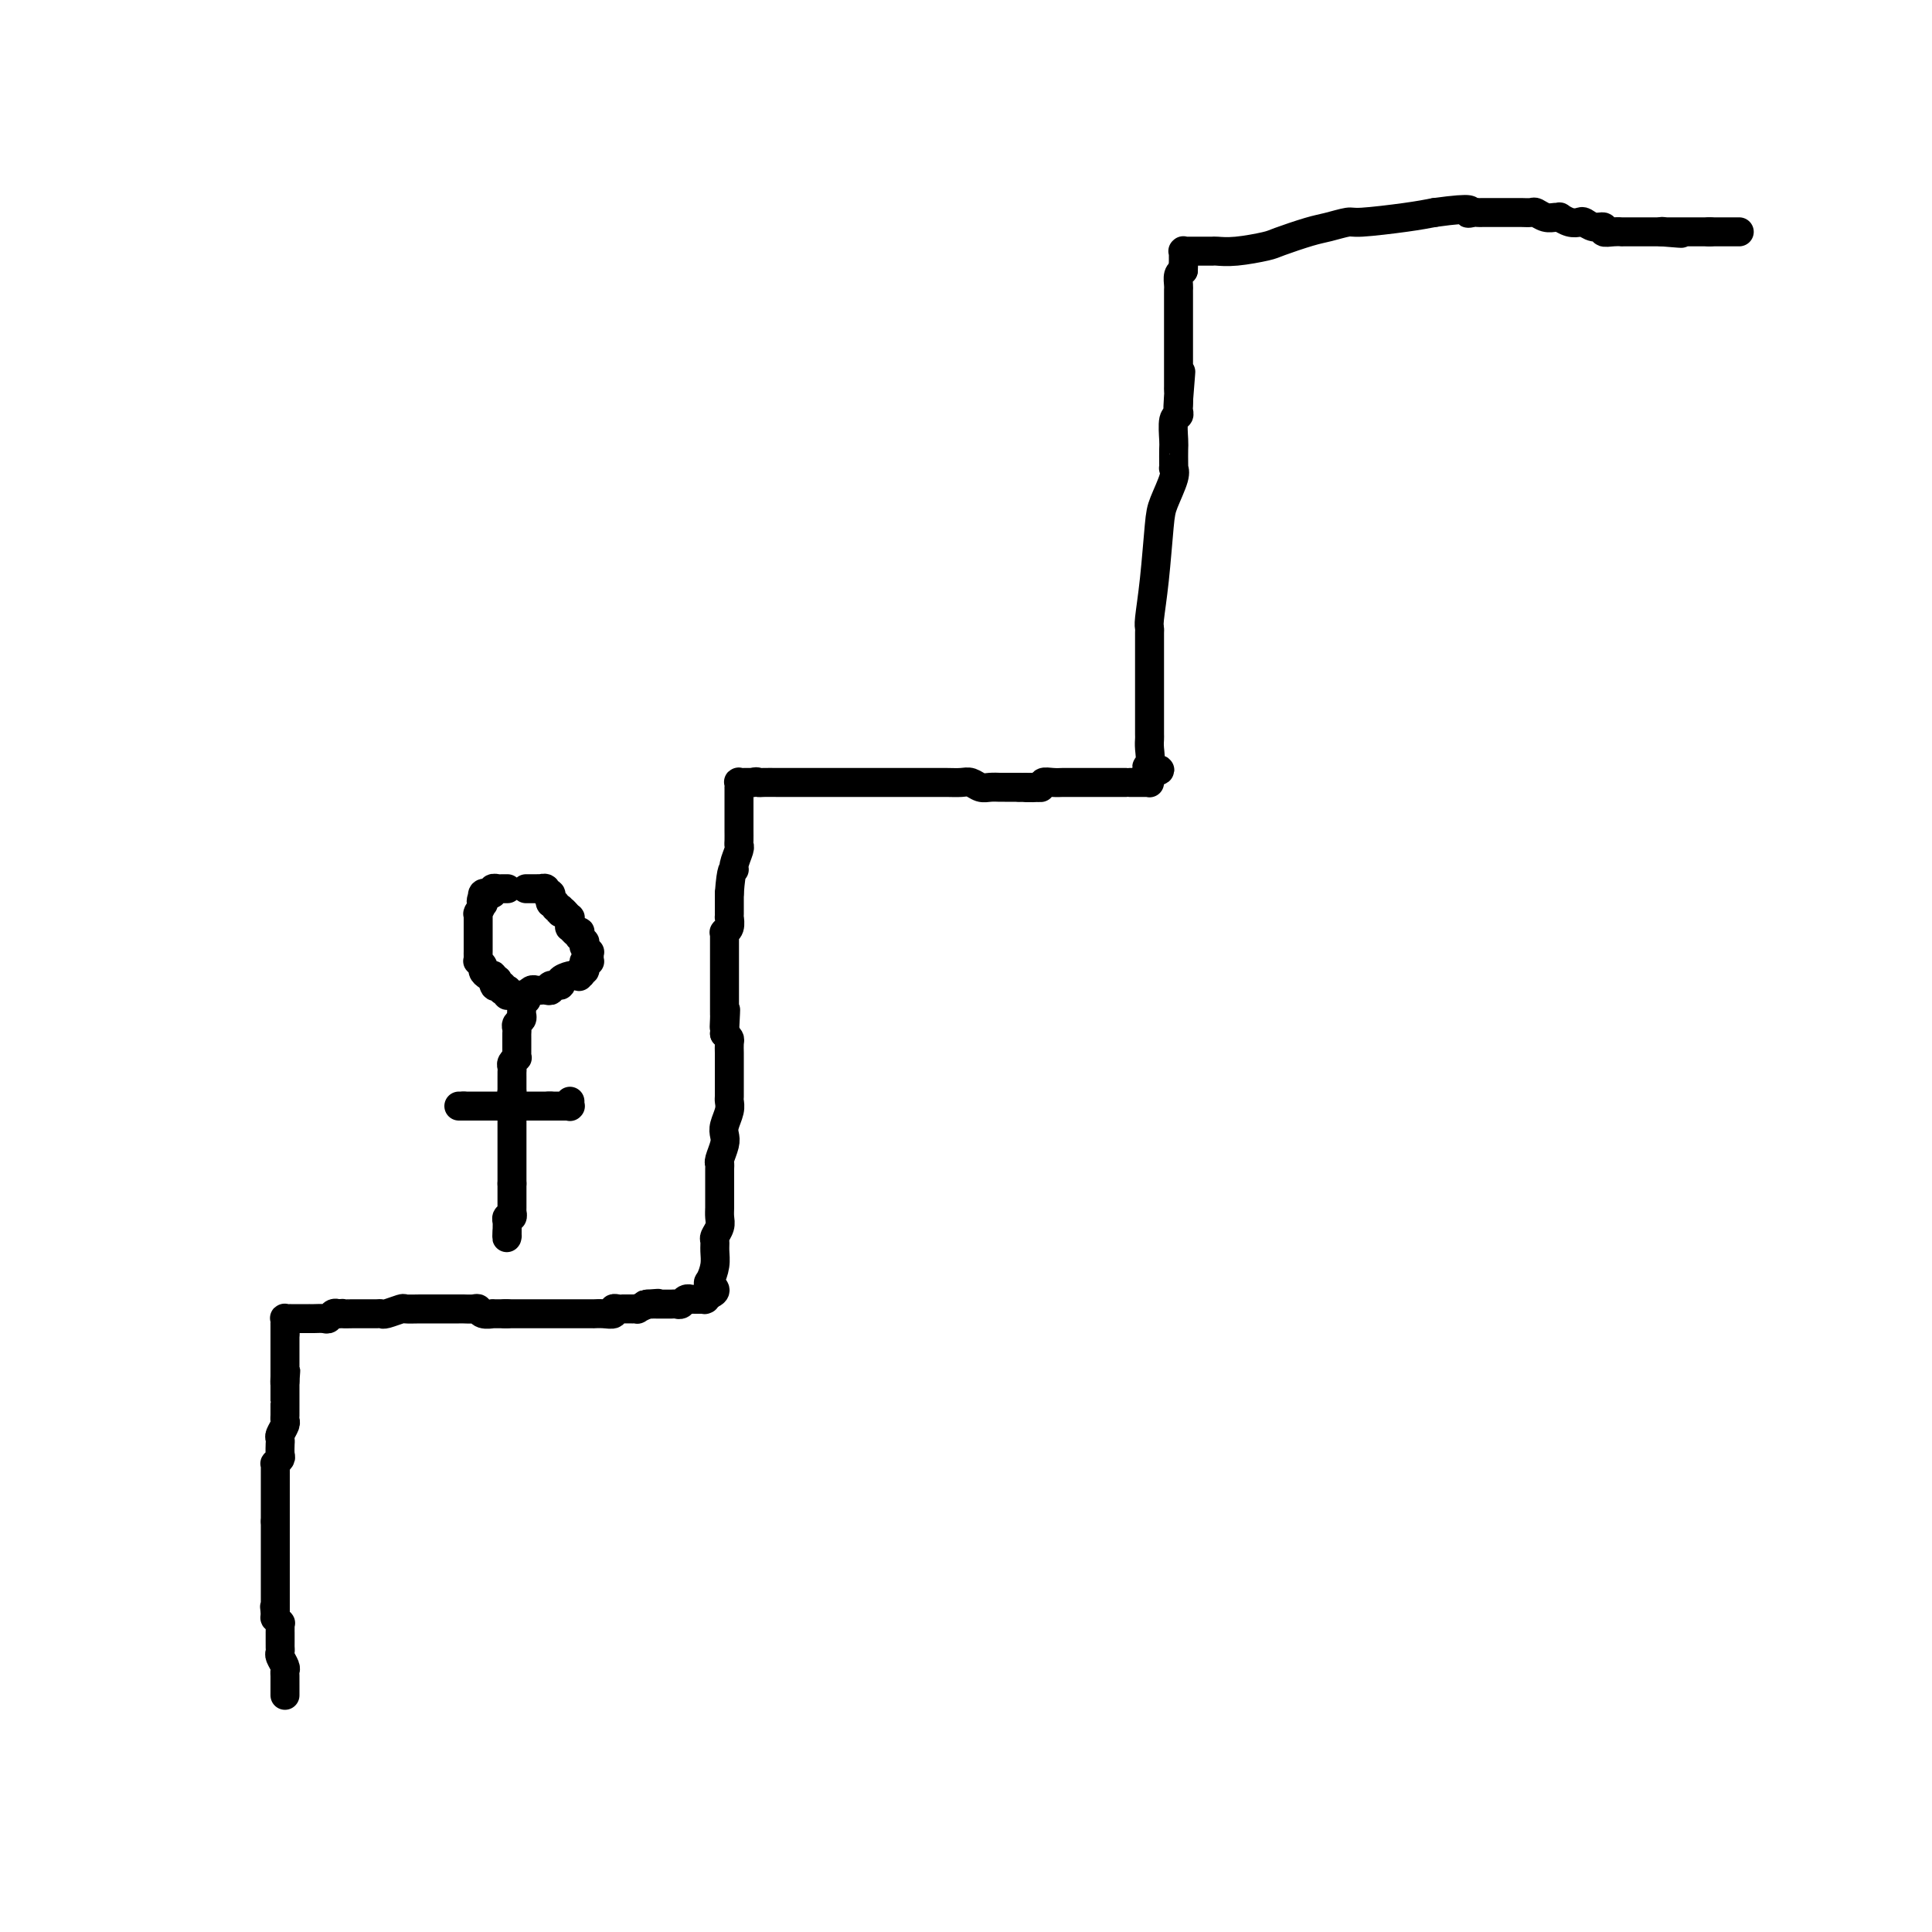 <svg viewBox='0 0 400 400' version='1.1' xmlns='http://www.w3.org/2000/svg' xmlns:xlink='http://www.w3.org/1999/xlink'><g fill='none' stroke='#000000' stroke-width='6' stroke-linecap='round' stroke-linejoin='round'><path d='M59,351c0.001,-0.363 0.001,-0.726 0,-1c-0.001,-0.274 -0.004,-0.458 0,-1c0.004,-0.542 0.015,-1.440 0,-2c-0.015,-0.560 -0.057,-0.780 0,-1c0.057,-0.220 0.211,-0.439 0,-1c-0.211,-0.561 -0.789,-1.465 -1,-2c-0.211,-0.535 -0.057,-0.703 0,-1c0.057,-0.297 0.015,-0.723 0,-1c-0.015,-0.277 -0.004,-0.404 0,-1c0.004,-0.596 0.002,-1.661 0,-2c-0.002,-0.339 -0.004,0.049 0,0c0.004,-0.049 0.015,-0.534 0,-1c-0.015,-0.466 -0.057,-0.912 0,-1c0.057,-0.088 0.211,0.183 0,0c-0.211,-0.183 -0.788,-0.818 -1,-1c-0.212,-0.182 -0.061,0.091 0,0c0.061,-0.091 0.030,-0.545 0,-1'/><path d='M57,334c-0.309,-2.626 -0.083,-0.692 0,0c0.083,0.692 0.022,0.143 0,0c-0.022,-0.143 -0.006,0.120 0,0c0.006,-0.120 0.002,-0.623 0,-1c-0.002,-0.377 -0.000,-0.627 0,-1c0.000,-0.373 0.000,-0.869 0,-1c-0.000,-0.131 -0.000,0.105 0,0c0.000,-0.105 0.000,-0.549 0,-1c-0.000,-0.451 -0.000,-0.907 0,-1c0.000,-0.093 0.000,0.177 0,0c-0.000,-0.177 -0.000,-0.803 0,-1c0.000,-0.197 0.000,0.034 0,0c-0.000,-0.034 -0.000,-0.334 0,-1c0.000,-0.666 0.000,-1.698 0,-2c-0.000,-0.302 -0.000,0.125 0,0c0.000,-0.125 0.000,-0.803 0,-1c-0.000,-0.197 -0.000,0.088 0,0c0.000,-0.088 0.000,-0.549 0,-1c-0.000,-0.451 -0.000,-0.892 0,-1c0.000,-0.108 0.000,0.115 0,0c-0.000,-0.115 -0.000,-0.570 0,-1c0.000,-0.430 0.000,-0.836 0,-1c-0.000,-0.164 -0.000,-0.085 0,0c0.000,0.085 0.000,0.176 0,0c0.000,-0.176 0.000,-0.621 0,-1c0.000,-0.379 0.000,-0.693 0,-1c0.000,-0.307 0.000,-0.608 0,-1c0.000,-0.392 0.000,-0.875 0,-1c0.000,-0.125 0.000,0.107 0,0c0.000,-0.107 0.000,-0.554 0,-1'/><path d='M57,315c-0.000,-3.361 -0.000,-2.262 0,-2c0.000,0.262 0.000,-0.311 0,-1c-0.000,-0.689 -0.000,-1.494 0,-2c0.000,-0.506 0.000,-0.713 0,-1c-0.000,-0.287 -0.000,-0.654 0,-1c0.000,-0.346 0.000,-0.671 0,-1c-0.000,-0.329 -0.001,-0.662 0,-1c0.001,-0.338 0.004,-0.682 0,-1c-0.004,-0.318 -0.015,-0.609 0,-1c0.015,-0.391 0.057,-0.883 0,-1c-0.057,-0.117 -0.211,0.141 0,0c0.211,-0.141 0.789,-0.682 1,-1c0.211,-0.318 0.056,-0.413 0,-1c-0.056,-0.587 -0.011,-1.667 0,-2c0.011,-0.333 -0.011,0.079 0,0c0.011,-0.079 0.056,-0.650 0,-1c-0.056,-0.350 -0.211,-0.478 0,-1c0.211,-0.522 0.789,-1.436 1,-2c0.211,-0.564 0.057,-0.776 0,-1c-0.057,-0.224 -0.015,-0.460 0,-1c0.015,-0.540 0.004,-1.383 0,-2c-0.004,-0.617 -0.001,-1.006 0,-1c0.001,0.006 0.000,0.408 0,0c-0.000,-0.408 -0.000,-1.626 0,-2c0.000,-0.374 0.000,0.097 0,0c-0.000,-0.097 -0.000,-0.761 0,-1c0.000,-0.239 0.000,-0.054 0,0c-0.000,0.054 -0.000,-0.024 0,0c0.000,0.024 0.000,0.150 0,0c-0.000,-0.150 -0.000,-0.575 0,-1'/><path d='M59,286c0.309,-4.425 0.083,-0.989 0,0c-0.083,0.989 -0.022,-0.470 0,-1c0.022,-0.530 0.006,-0.132 0,0c-0.006,0.132 -0.002,-0.003 0,0c0.002,0.003 0.000,0.145 0,0c-0.000,-0.145 -0.000,-0.578 0,-1c0.000,-0.422 0.000,-0.835 0,-1c-0.000,-0.165 -0.000,-0.083 0,0c0.000,0.083 0.000,0.166 0,0c-0.000,-0.166 -0.000,-0.580 0,-1c0.000,-0.420 0.000,-0.845 0,-1c-0.000,-0.155 -0.000,-0.040 0,0c0.000,0.040 0.000,0.007 0,0c-0.000,-0.007 -0.000,0.013 0,0c0.000,-0.013 0.000,-0.060 0,0c-0.000,0.060 -0.000,0.226 0,0c0.000,-0.226 0.000,-0.844 0,-1c-0.000,-0.156 -0.000,0.151 0,0c0.000,-0.151 0.000,-0.759 0,-1c-0.000,-0.241 -0.000,-0.116 0,0c0.000,0.116 0.000,0.224 0,0c-0.000,-0.224 -0.000,-0.778 0,-1c0.000,-0.222 0.000,-0.111 0,0c-0.000,0.111 -0.000,0.222 0,0c0.000,-0.222 0.000,-0.777 0,-1c0.000,-0.223 -0.000,-0.112 0,0c0.000,0.112 0.000,0.226 0,0c0.000,-0.226 -0.000,-0.793 0,-1c0.000,-0.207 0.000,-0.056 0,0c0.000,0.056 -0.000,0.016 0,0c0.000,-0.016 0.000,-0.008 0,0'/><path d='M59,276c-0.000,-1.543 -0.000,-0.399 0,0c0.000,0.399 0.000,0.054 0,0c-0.000,-0.054 -0.000,0.183 0,0c0.000,-0.183 0.000,-0.785 0,-1c-0.000,-0.215 -0.000,-0.044 0,0c0.000,0.044 0.000,-0.041 0,0c-0.000,0.041 -0.000,0.208 0,0c0.000,-0.208 0.000,-0.792 0,-1c-0.000,-0.208 -0.001,-0.042 0,0c0.001,0.042 0.004,-0.041 0,0c-0.004,0.041 -0.015,0.207 0,0c0.015,-0.207 0.057,-0.788 0,-1c-0.057,-0.212 -0.211,-0.057 0,0c0.211,0.057 0.789,0.015 1,0c0.211,-0.015 0.057,-0.004 0,0c-0.057,0.004 -0.016,0.001 0,0c0.016,-0.001 0.007,-0.000 0,0c-0.007,0.000 -0.012,0.000 0,0c0.012,-0.000 0.041,-0.000 0,0c-0.041,0.000 -0.152,0.000 0,0c0.152,-0.000 0.566,0.000 1,0c0.434,-0.000 0.886,-0.000 1,0c0.114,0.000 -0.111,0.000 0,0c0.111,-0.000 0.558,-0.000 1,0c0.442,0.000 0.878,0.001 1,0c0.122,-0.001 -0.069,-0.004 0,0c0.069,0.004 0.400,0.015 1,0c0.600,-0.015 1.470,-0.056 2,0c0.530,0.056 0.720,0.207 1,0c0.280,-0.207 0.652,-0.774 1,-1c0.348,-0.226 0.674,-0.113 1,0'/><path d='M70,272c1.821,-0.155 0.873,-0.041 1,0c0.127,0.041 1.329,0.011 2,0c0.671,-0.011 0.810,-0.003 1,0c0.190,0.003 0.430,0.002 1,0c0.570,-0.002 1.470,-0.004 2,0c0.530,0.004 0.690,0.015 1,0c0.310,-0.015 0.771,-0.057 1,0c0.229,0.057 0.226,0.211 1,0c0.774,-0.211 2.326,-0.789 3,-1c0.674,-0.211 0.472,-0.057 1,0c0.528,0.057 1.788,0.015 3,0c1.212,-0.015 2.378,-0.004 3,0c0.622,0.004 0.702,0.001 1,0c0.298,-0.001 0.816,-0.000 1,0c0.184,0.000 0.036,0.000 0,0c-0.036,-0.000 0.042,-0.000 0,0c-0.042,0.000 -0.204,0.000 0,0c0.204,-0.000 0.775,-0.000 1,0c0.225,0.000 0.103,0.000 0,0c-0.103,-0.000 -0.187,-0.000 0,0c0.187,0.000 0.645,0.000 1,0c0.355,-0.000 0.606,-0.001 1,0c0.394,0.001 0.930,0.004 1,0c0.070,-0.004 -0.327,-0.015 0,0c0.327,0.015 1.378,0.057 2,0c0.622,-0.057 0.814,-0.211 1,0c0.186,0.211 0.365,0.789 1,1c0.635,0.211 1.727,0.057 2,0c0.273,-0.057 -0.273,-0.015 0,0c0.273,0.015 1.364,0.004 2,0c0.636,-0.004 0.818,-0.002 1,0'/><path d='M105,272c5.367,0.000 1.283,0.000 0,0c-1.283,-0.000 0.234,-0.000 1,0c0.766,0.000 0.782,0.000 1,0c0.218,-0.000 0.639,-0.000 1,0c0.361,0.000 0.661,0.000 1,0c0.339,-0.000 0.715,-0.000 1,0c0.285,0.000 0.479,0.000 1,0c0.521,-0.000 1.369,-0.000 2,0c0.631,0.000 1.044,0.000 1,0c-0.044,-0.000 -0.546,-0.000 0,0c0.546,0.000 2.140,0.000 3,0c0.860,-0.000 0.986,-0.000 1,0c0.014,0.000 -0.085,0.000 0,0c0.085,-0.000 0.353,-0.000 1,0c0.647,0.000 1.675,0.000 2,0c0.325,-0.000 -0.051,-0.000 0,0c0.051,0.000 0.529,0.001 1,0c0.471,-0.001 0.934,-0.004 1,0c0.066,0.004 -0.267,0.015 0,0c0.267,-0.015 1.133,-0.057 2,0c0.867,0.057 1.734,0.211 2,0c0.266,-0.211 -0.070,-0.789 0,-1c0.070,-0.211 0.545,-0.057 1,0c0.455,0.057 0.891,0.015 1,0c0.109,-0.015 -0.110,-0.004 0,0c0.110,0.004 0.550,0.002 1,0c0.450,-0.002 0.911,-0.003 1,0c0.089,0.003 -0.193,0.011 0,0c0.193,-0.011 0.860,-0.041 1,0c0.140,0.041 -0.246,0.155 0,0c0.246,-0.155 1.123,-0.577 2,-1'/><path d='M134,270c4.442,-0.309 1.047,-0.083 0,0c-1.047,0.083 0.255,0.022 1,0c0.745,-0.022 0.932,-0.006 1,0c0.068,0.006 0.017,0.002 0,0c-0.017,-0.002 -0.001,-0.000 0,0c0.001,0.000 -0.015,0.000 0,0c0.015,-0.000 0.061,-0.000 0,0c-0.061,0.000 -0.227,-0.000 0,0c0.227,0.000 0.848,0.000 1,0c0.152,-0.000 -0.167,-0.000 0,0c0.167,0.000 0.818,0.001 1,0c0.182,-0.001 -0.106,-0.004 0,0c0.106,0.004 0.607,0.015 1,0c0.393,-0.015 0.679,-0.057 1,0c0.321,0.057 0.679,0.211 1,0c0.321,-0.211 0.607,-0.789 1,-1c0.393,-0.211 0.894,-0.057 1,0c0.106,0.057 -0.182,0.015 0,0c0.182,-0.015 0.833,-0.004 1,0c0.167,0.004 -0.151,0.001 0,0c0.151,-0.001 0.772,-0.000 1,0c0.228,0.000 0.065,0.000 0,0c-0.065,-0.000 -0.031,-0.000 0,0c0.031,0.000 0.060,0.001 0,0c-0.060,-0.001 -0.209,-0.003 0,0c0.209,0.003 0.778,0.011 1,0c0.222,-0.011 0.098,-0.041 0,0c-0.098,0.041 -0.171,0.155 0,0c0.171,-0.155 0.585,-0.577 1,-1'/><path d='M147,268c2.027,-0.740 0.596,-1.589 0,-2c-0.596,-0.411 -0.357,-0.386 0,-1c0.357,-0.614 0.831,-1.869 1,-3c0.169,-1.131 0.031,-2.137 0,-3c-0.031,-0.863 0.044,-1.582 0,-2c-0.044,-0.418 -0.208,-0.534 0,-1c0.208,-0.466 0.788,-1.281 1,-2c0.212,-0.719 0.057,-1.342 0,-2c-0.057,-0.658 -0.015,-1.349 0,-2c0.015,-0.651 0.004,-1.260 0,-2c-0.004,-0.740 -0.002,-1.611 0,-2c0.002,-0.389 0.004,-0.296 0,-1c-0.004,-0.704 -0.015,-2.205 0,-3c0.015,-0.795 0.056,-0.883 0,-1c-0.056,-0.117 -0.207,-0.261 0,-1c0.207,-0.739 0.774,-2.072 1,-3c0.226,-0.928 0.113,-1.452 0,-2c-0.113,-0.548 -0.226,-1.120 0,-2c0.226,-0.880 0.793,-2.067 1,-3c0.207,-0.933 0.056,-1.612 0,-2c-0.056,-0.388 -0.015,-0.484 0,-1c0.015,-0.516 0.004,-1.451 0,-2c-0.004,-0.549 -0.001,-0.711 0,-1c0.001,-0.289 0.000,-0.706 0,-1c-0.000,-0.294 -0.000,-0.464 0,-1c0.000,-0.536 0.001,-1.439 0,-2c-0.001,-0.561 -0.003,-0.780 0,-1c0.003,-0.220 0.011,-0.440 0,-1c-0.011,-0.560 -0.041,-1.458 0,-2c0.041,-0.542 0.155,-0.726 0,-1c-0.155,-0.274 -0.577,-0.637 -1,-1'/><path d='M150,214c0.464,-8.759 0.124,-3.655 0,-2c-0.124,1.655 -0.033,-0.139 0,-1c0.033,-0.861 0.009,-0.791 0,-1c-0.009,-0.209 -0.002,-0.699 0,-1c0.002,-0.301 0.001,-0.413 0,-1c-0.001,-0.587 -0.000,-1.649 0,-2c0.000,-0.351 0.000,0.009 0,0c-0.000,-0.009 -0.000,-0.386 0,-1c0.000,-0.614 0.000,-1.465 0,-2c-0.000,-0.535 -0.000,-0.754 0,-1c0.000,-0.246 0.000,-0.517 0,-1c-0.000,-0.483 -0.000,-1.176 0,-2c0.000,-0.824 0.000,-1.780 0,-2c-0.000,-0.220 -0.000,0.295 0,0c0.000,-0.295 0.000,-1.400 0,-2c-0.000,-0.600 -0.001,-0.696 0,-1c0.001,-0.304 0.004,-0.815 0,-1c-0.004,-0.185 -0.015,-0.043 0,0c0.015,0.043 0.057,-0.012 0,0c-0.057,0.012 -0.211,0.090 0,0c0.211,-0.090 0.789,-0.350 1,-1c0.211,-0.650 0.057,-1.692 0,-2c-0.057,-0.308 -0.015,0.117 0,0c0.015,-0.117 0.004,-0.774 0,-1c-0.004,-0.226 -0.001,-0.019 0,0c0.001,0.019 0.000,-0.149 0,0c-0.000,0.149 -0.000,0.614 0,0c0.000,-0.614 0.000,-2.307 0,-4'/><path d='M151,185c0.397,-5.603 0.891,-5.111 1,-5c0.109,0.111 -0.167,-0.159 0,-1c0.167,-0.841 0.777,-2.253 1,-3c0.223,-0.747 0.060,-0.828 0,-1c-0.060,-0.172 -0.016,-0.436 0,-1c0.016,-0.564 0.004,-1.429 0,-2c-0.004,-0.571 -0.001,-0.850 0,-1c0.001,-0.150 0.000,-0.172 0,-1c-0.000,-0.828 -0.000,-2.460 0,-3c0.000,-0.540 0.000,0.014 0,0c-0.000,-0.014 -0.000,-0.596 0,-1c0.000,-0.404 -0.000,-0.630 0,-1c0.000,-0.370 0.000,-0.884 0,-1c-0.000,-0.116 -0.000,0.166 0,0c0.000,-0.166 0.000,-0.780 0,-1c-0.000,-0.220 -0.001,-0.045 0,0c0.001,0.045 0.004,-0.041 0,0c-0.004,0.041 -0.015,0.207 0,0c0.015,-0.207 0.056,-0.788 0,-1c-0.056,-0.212 -0.208,-0.057 0,0c0.208,0.057 0.777,0.015 1,0c0.223,-0.015 0.101,-0.004 0,0c-0.101,0.004 -0.181,0.001 0,0c0.181,-0.001 0.623,-0.000 1,0c0.377,0.000 0.688,0.000 1,0'/><path d='M156,162c0.671,-0.309 0.847,-0.083 1,0c0.153,0.083 0.282,0.022 1,0c0.718,-0.022 2.024,-0.006 3,0c0.976,0.006 1.622,0.002 2,0c0.378,-0.002 0.487,-0.000 1,0c0.513,0.000 1.428,0.000 2,0c0.572,-0.000 0.801,-0.000 1,0c0.199,0.000 0.368,0.000 1,0c0.632,-0.000 1.726,-0.000 2,0c0.274,0.000 -0.274,0.000 0,0c0.274,-0.000 1.369,-0.000 2,0c0.631,0.000 0.799,0.000 1,0c0.201,-0.000 0.435,-0.000 1,0c0.565,0.000 1.460,-0.000 2,0c0.540,0.000 0.724,0.000 1,0c0.276,-0.000 0.643,-0.000 1,0c0.357,0.000 0.703,0.000 1,0c0.297,-0.000 0.545,-0.000 1,0c0.455,0.000 1.118,0.000 2,0c0.882,-0.000 1.982,-0.000 3,0c1.018,0.000 1.953,0.000 3,0c1.047,-0.000 2.206,-0.001 3,0c0.794,0.001 1.224,0.004 2,0c0.776,-0.004 1.898,-0.015 3,0c1.102,0.015 2.183,0.057 3,0c0.817,-0.057 1.369,-0.211 2,0c0.631,0.211 1.340,0.789 2,1c0.660,0.211 1.270,0.057 2,0c0.730,-0.057 1.581,-0.015 2,0c0.419,0.015 0.405,0.004 1,0c0.595,-0.004 1.797,-0.002 3,0'/><path d='M211,163c8.563,0.138 2.469,-0.015 1,0c-1.469,0.015 1.686,0.200 3,0c1.314,-0.200 0.786,-0.786 1,-1c0.214,-0.214 1.170,-0.057 2,0c0.830,0.057 1.533,0.015 2,0c0.467,-0.015 0.699,-0.004 1,0c0.301,0.004 0.672,0.001 1,0c0.328,-0.001 0.614,-0.000 1,0c0.386,0.000 0.874,0.000 1,0c0.126,-0.000 -0.108,-0.000 0,0c0.108,0.000 0.558,0.000 1,0c0.442,-0.000 0.876,-0.000 1,0c0.124,0.000 -0.062,0.000 0,0c0.062,-0.000 0.371,-0.000 1,0c0.629,0.000 1.579,0.000 2,0c0.421,-0.000 0.313,0.000 1,0c0.687,-0.000 2.169,-0.000 3,0c0.831,0.000 1.010,0.000 1,0c-0.010,-0.000 -0.210,-0.000 0,0c0.210,0.000 0.831,0.000 1,0c0.169,-0.000 -0.112,-0.000 0,0c0.112,0.000 0.619,0.000 1,0c0.381,-0.000 0.638,-0.000 1,0c0.362,0.000 0.829,0.001 1,0c0.171,-0.001 0.046,-0.003 0,0c-0.046,0.003 -0.012,0.012 0,0c0.012,-0.012 0.003,-0.044 0,0c-0.003,0.044 -0.001,0.166 0,0c0.001,-0.166 0.000,-0.619 0,-1c-0.000,-0.381 -0.000,-0.691 0,-1'/><path d='M238,160c4.177,-0.671 1.119,-0.848 0,-1c-1.119,-0.152 -0.300,-0.280 0,-1c0.300,-0.720 0.080,-2.031 0,-3c-0.080,-0.969 -0.022,-1.597 0,-2c0.022,-0.403 0.006,-0.581 0,-1c-0.006,-0.419 -0.002,-1.077 0,-2c0.002,-0.923 0.000,-2.109 0,-3c-0.000,-0.891 -0.000,-1.485 0,-2c0.000,-0.515 0.000,-0.949 0,-2c-0.000,-1.051 -0.000,-2.719 0,-4c0.000,-1.281 0.000,-2.175 0,-3c-0.000,-0.825 -0.001,-1.582 0,-2c0.001,-0.418 0.003,-0.496 0,-1c-0.003,-0.504 -0.012,-1.433 0,-2c0.012,-0.567 0.043,-0.772 0,-1c-0.043,-0.228 -0.162,-0.481 0,-2c0.162,-1.519 0.604,-4.306 1,-8c0.396,-3.694 0.747,-8.296 1,-11c0.253,-2.704 0.407,-3.510 1,-5c0.593,-1.490 1.623,-3.663 2,-5c0.377,-1.337 0.101,-1.836 0,-2c-0.101,-0.164 -0.028,0.008 0,0c0.028,-0.008 0.011,-0.198 0,-1c-0.011,-0.802 -0.017,-2.218 0,-3c0.017,-0.782 0.057,-0.930 0,-2c-0.057,-1.070 -0.211,-3.060 0,-4c0.211,-0.940 0.789,-0.829 1,-1c0.211,-0.171 0.057,-0.623 0,-1c-0.057,-0.377 -0.016,-0.679 0,-1c0.016,-0.321 0.008,-0.660 0,-1'/><path d='M244,83c0.928,-11.863 0.249,-3.020 0,0c-0.249,3.020 -0.067,0.217 0,-1c0.067,-1.217 0.018,-0.848 0,-1c-0.018,-0.152 -0.005,-0.827 0,-1c0.005,-0.173 0.001,0.155 0,0c-0.001,-0.155 -0.000,-0.792 0,-1c0.000,-0.208 0.000,0.012 0,0c-0.000,-0.012 -0.000,-0.255 0,-1c0.000,-0.745 0.000,-1.992 0,-3c-0.000,-1.008 -0.000,-1.776 0,-2c0.000,-0.224 0.000,0.096 0,0c-0.000,-0.096 -0.000,-0.607 0,-1c0.000,-0.393 0.000,-0.669 0,-1c-0.000,-0.331 -0.000,-0.716 0,-1c0.000,-0.284 0.000,-0.468 0,-1c-0.000,-0.532 0.000,-1.413 0,-2c-0.000,-0.587 -0.000,-0.879 0,-1c0.000,-0.121 0.000,-0.070 0,0c-0.000,0.070 -0.000,0.158 0,0c0.000,-0.158 0.000,-0.563 0,-1c-0.000,-0.437 -0.000,-0.905 0,-1c0.000,-0.095 0.000,0.182 0,0c-0.000,-0.182 -0.000,-0.822 0,-1c0.000,-0.178 0.000,0.108 0,0c-0.000,-0.108 -0.001,-0.610 0,-1c0.001,-0.390 0.003,-0.668 0,-1c-0.003,-0.332 -0.011,-0.718 0,-1c0.011,-0.282 0.041,-0.461 0,-1c-0.041,-0.539 -0.155,-1.440 0,-2c0.155,-0.560 0.577,-0.780 1,-1'/><path d='M245,56c0.155,-4.338 0.041,-1.684 0,-1c-0.041,0.684 -0.011,-0.602 0,-1c0.011,-0.398 0.003,0.090 0,0c-0.003,-0.090 -0.001,-0.760 0,-1c0.001,-0.240 0.000,-0.050 0,0c-0.000,0.050 -0.000,-0.039 0,0c0.000,0.039 -0.000,0.207 0,0c0.000,-0.207 0.000,-0.787 0,-1c-0.000,-0.213 -0.001,-0.057 0,0c0.001,0.057 0.004,0.015 0,0c-0.004,-0.015 -0.016,-0.004 0,0c0.016,0.004 0.061,0.001 0,0c-0.061,-0.001 -0.226,-0.000 0,0c0.226,0.000 0.844,0.000 1,0c0.156,-0.000 -0.149,-0.000 0,0c0.149,0.000 0.751,0.000 1,0c0.249,-0.000 0.145,-0.000 0,0c-0.145,0.000 -0.331,0.001 0,0c0.331,-0.001 1.178,-0.004 2,0c0.822,0.004 1.620,0.013 2,0c0.380,-0.013 0.342,-0.049 1,0c0.658,0.049 2.012,0.182 4,0c1.988,-0.182 4.610,-0.680 6,-1c1.390,-0.320 1.549,-0.463 3,-1c1.451,-0.537 4.193,-1.467 6,-2c1.807,-0.533 2.677,-0.668 4,-1c1.323,-0.332 3.097,-0.862 4,-1c0.903,-0.138 0.935,0.117 3,0c2.065,-0.117 6.161,-0.605 9,-1c2.839,-0.395 4.419,-0.698 6,-1'/><path d='M297,44c8.965,-1.238 7.376,-0.332 7,0c-0.376,0.332 0.459,0.089 1,0c0.541,-0.089 0.788,-0.024 1,0c0.212,0.024 0.388,0.006 1,0c0.612,-0.006 1.659,-0.002 2,0c0.341,0.002 -0.026,0.000 0,0c0.026,-0.000 0.445,0.000 1,0c0.555,-0.000 1.247,-0.001 2,0c0.753,0.001 1.567,0.004 2,0c0.433,-0.004 0.487,-0.015 1,0c0.513,0.015 1.487,0.057 2,0c0.513,-0.057 0.567,-0.212 1,0c0.433,0.212 1.246,0.793 2,1c0.754,0.207 1.449,0.042 2,0c0.551,-0.042 0.959,0.040 1,0c0.041,-0.040 -0.285,-0.203 0,0c0.285,0.203 1.180,0.771 2,1c0.820,0.229 1.563,0.118 2,0c0.437,-0.118 0.567,-0.242 1,0c0.433,0.242 1.168,0.849 2,1c0.832,0.151 1.760,-0.156 2,0c0.240,0.156 -0.209,0.774 0,1c0.209,0.226 1.074,0.061 2,0c0.926,-0.061 1.911,-0.016 2,0c0.089,0.016 -0.720,0.004 0,0c0.720,-0.004 2.967,-0.001 4,0c1.033,0.001 0.851,0.000 1,0c0.149,-0.000 0.627,-0.000 1,0c0.373,0.000 0.639,0.000 1,0c0.361,-0.000 0.817,-0.000 1,0c0.183,0.000 0.091,0.000 0,0'/><path d='M344,48c7.494,0.619 2.729,0.166 1,0c-1.729,-0.166 -0.422,-0.044 0,0c0.422,0.044 -0.041,0.012 0,0c0.041,-0.012 0.584,-0.003 1,0c0.416,0.003 0.703,0.001 1,0c0.297,-0.001 0.604,-0.000 1,0c0.396,0.000 0.880,0.000 1,0c0.120,-0.000 -0.125,-0.000 0,0c0.125,0.000 0.621,0.000 1,0c0.379,-0.000 0.641,-0.000 1,0c0.359,0.000 0.814,0.000 1,0c0.186,-0.000 0.101,-0.000 0,0c-0.101,0.000 -0.220,0.000 0,0c0.220,-0.000 0.777,-0.000 1,0c0.223,0.000 0.112,0.000 0,0c-0.112,-0.000 -0.226,-0.000 0,0c0.226,0.000 0.793,0.000 1,0c0.207,-0.000 0.056,-0.000 0,0c-0.056,0.000 -0.016,0.000 0,0c0.016,-0.000 0.008,-0.000 0,0'/><path d='M354,48c1.548,0.000 0.419,0.000 0,0c-0.419,-0.000 -0.127,-0.000 0,0c0.127,0.000 0.091,0.000 0,0c-0.091,-0.000 -0.236,-0.000 0,0c0.236,0.000 0.852,0.000 1,0c0.148,0.000 -0.172,0.000 0,0c0.172,0.000 0.834,0.000 1,0c0.166,0.000 -0.166,0.000 0,0c0.166,0.000 0.829,0.000 1,0c0.171,0.000 -0.150,0.000 0,0c0.150,0.000 0.773,0.000 1,0c0.227,0.000 0.060,0.000 0,0c-0.060,0.000 -0.012,-0.000 0,0c0.012,0.000 -0.011,0.000 0,0c0.011,0.000 0.054,0.000 0,0c-0.054,0.000 -0.207,0.000 0,0c0.207,0.000 0.773,0.000 1,0c0.227,0.000 0.113,0.000 0,0c-0.113,0.000 -0.226,0.000 0,0c0.226,0.000 0.792,0.000 1,0c0.208,0.000 0.060,0.000 0,0c-0.060,0.000 -0.030,0.000 0,0'/><path d='M105,184c-0.022,0.000 -0.043,0.000 0,0c0.043,-0.000 0.151,-0.001 0,0c-0.151,0.001 -0.561,0.004 -1,0c-0.439,-0.004 -0.906,-0.015 -1,0c-0.094,0.015 0.186,0.057 0,0c-0.186,-0.057 -0.838,-0.212 -1,0c-0.162,0.212 0.167,0.793 0,1c-0.167,0.207 -0.829,0.041 -1,0c-0.171,-0.041 0.150,0.041 0,0c-0.150,-0.041 -0.772,-0.207 -1,0c-0.228,0.207 -0.061,0.788 0,1c0.061,0.212 0.016,0.057 0,0c-0.016,-0.057 -0.005,-0.016 0,0c0.005,0.016 0.002,0.008 0,0'/><path d='M100,186c-0.769,0.527 -0.192,0.845 0,1c0.192,0.155 -0.001,0.147 0,0c0.001,-0.147 0.196,-0.432 0,0c-0.196,0.432 -0.785,1.583 -1,2c-0.215,0.417 -0.058,0.101 0,0c0.058,-0.101 0.015,0.014 0,0c-0.015,-0.014 -0.004,-0.157 0,0c0.004,0.157 0.001,0.616 0,1c-0.001,0.384 -0.000,0.694 0,1c0.000,0.306 0.000,0.607 0,1c-0.000,0.393 -0.000,0.879 0,1c0.000,0.121 0.000,-0.121 0,0c-0.000,0.121 0.000,0.607 0,1c-0.000,0.393 -0.000,0.694 0,1c0.000,0.306 0.000,0.617 0,1c-0.000,0.383 -0.000,0.837 0,1c0.000,0.163 0.000,0.033 0,0c-0.000,-0.033 -0.001,0.029 0,0c0.001,-0.029 0.004,-0.148 0,0c-0.004,0.148 -0.016,0.564 0,1c0.016,0.436 0.060,0.891 0,1c-0.060,0.109 -0.222,-0.128 0,0c0.222,0.128 0.830,0.622 1,1c0.170,0.378 -0.098,0.640 0,1c0.098,0.360 0.562,0.818 1,1c0.438,0.182 0.849,0.087 1,0c0.151,-0.087 0.043,-0.168 0,0c-0.043,0.168 -0.022,0.584 0,1'/><path d='M102,203c0.537,2.569 0.880,0.491 1,0c0.120,-0.491 0.018,0.604 0,1c-0.018,0.396 0.047,0.092 0,0c-0.047,-0.092 -0.205,0.028 0,0c0.205,-0.028 0.773,-0.205 1,0c0.227,0.205 0.113,0.791 0,1c-0.113,0.209 -0.226,0.042 0,0c0.226,-0.042 0.792,0.041 1,0c0.208,-0.041 0.060,-0.207 0,0c-0.060,0.207 -0.030,0.788 0,1c0.030,0.212 0.060,0.057 0,0c-0.060,-0.057 -0.209,-0.015 0,0c0.209,0.015 0.778,0.004 1,0c0.222,-0.004 0.097,-0.001 0,0c-0.097,0.001 -0.166,0.000 0,0c0.166,-0.000 0.565,0.001 1,0c0.435,-0.001 0.904,-0.004 1,0c0.096,0.004 -0.182,0.015 0,0c0.182,-0.015 0.822,-0.057 1,0c0.178,0.057 -0.107,0.211 0,0c0.107,-0.211 0.608,-0.788 1,-1c0.392,-0.212 0.677,-0.061 1,0c0.323,0.061 0.683,0.031 1,0c0.317,-0.031 0.591,-0.064 1,0c0.409,0.064 0.953,0.224 1,0c0.047,-0.224 -0.404,-0.830 0,-1c0.404,-0.170 1.664,0.098 2,0c0.336,-0.098 -0.250,-0.562 0,-1c0.250,-0.438 1.337,-0.849 2,-1c0.663,-0.151 0.904,-0.043 1,0c0.096,0.043 0.048,0.022 0,0'/><path d='M119,202c2.079,-0.636 1.275,-0.226 1,0c-0.275,0.226 -0.022,0.267 0,0c0.022,-0.267 -0.186,-0.842 0,-1c0.186,-0.158 0.768,0.102 1,0c0.232,-0.102 0.115,-0.566 0,-1c-0.115,-0.434 -0.227,-0.838 0,-1c0.227,-0.162 0.793,-0.082 1,0c0.207,0.082 0.056,0.166 0,0c-0.056,-0.166 -0.015,-0.581 0,-1c0.015,-0.419 0.005,-0.843 0,-1c-0.005,-0.157 -0.005,-0.046 0,0c0.005,0.046 0.016,0.028 0,0c-0.016,-0.028 -0.057,-0.064 0,0c0.057,0.064 0.212,0.228 0,0c-0.212,-0.228 -0.793,-0.850 -1,-1c-0.207,-0.150 -0.041,0.171 0,0c0.041,-0.171 -0.042,-0.834 0,-1c0.042,-0.166 0.208,0.166 0,0c-0.208,-0.166 -0.792,-0.829 -1,-1c-0.208,-0.171 -0.042,0.150 0,0c0.042,-0.150 -0.040,-0.771 0,-1c0.040,-0.229 0.203,-0.065 0,0c-0.203,0.065 -0.772,0.032 -1,0c-0.228,-0.032 -0.113,-0.064 0,0c0.113,0.064 0.226,0.223 0,0c-0.226,-0.223 -0.792,-0.830 -1,-1c-0.208,-0.170 -0.059,0.095 0,0c0.059,-0.095 0.026,-0.551 0,-1c-0.026,-0.449 -0.045,-0.890 0,-1c0.045,-0.110 0.156,0.111 0,0c-0.156,-0.111 -0.578,-0.556 -1,-1'/><path d='M117,189c-0.995,-1.255 -0.984,-0.393 -1,0c-0.016,0.393 -0.061,0.317 0,0c0.061,-0.317 0.227,-0.874 0,-1c-0.227,-0.126 -0.846,0.177 -1,0c-0.154,-0.177 0.156,-0.836 0,-1c-0.156,-0.164 -0.778,0.167 -1,0c-0.222,-0.167 -0.044,-0.833 0,-1c0.044,-0.167 -0.045,0.166 0,0c0.045,-0.166 0.223,-0.829 0,-1c-0.223,-0.171 -0.848,0.150 -1,0c-0.152,-0.150 0.170,-0.772 0,-1c-0.170,-0.228 -0.830,-0.061 -1,0c-0.170,0.061 0.150,0.016 0,0c-0.150,-0.016 -0.771,-0.004 -1,0c-0.229,0.004 -0.065,0.001 0,0c0.065,-0.001 0.032,-0.000 0,0c-0.032,0.000 -0.061,0.000 0,0c0.061,-0.000 0.214,-0.000 0,0c-0.214,0.000 -0.793,0.000 -1,0c-0.207,-0.000 -0.041,-0.000 0,0c0.041,0.000 -0.041,0.000 0,0c0.041,-0.000 0.207,-0.000 0,0c-0.207,0.000 -0.788,0.000 -1,0c-0.212,-0.000 -0.057,-0.000 0,0c0.057,0.000 0.015,0.000 0,0c-0.015,-0.000 -0.004,-0.000 0,0c0.004,0.000 0.001,0.000 0,0c-0.001,-0.000 -0.000,-0.000 0,0c0.000,0.000 0.000,0.000 0,0'/><path d='M109,207c-0.425,0.333 -0.850,0.667 -1,1c-0.150,0.333 -0.026,0.667 0,1c0.026,0.333 -0.046,0.667 0,1c0.046,0.333 0.208,0.667 0,1c-0.208,0.333 -0.788,0.667 -1,1c-0.212,0.333 -0.057,0.667 0,1c0.057,0.333 0.015,0.666 0,1c-0.015,0.334 -0.004,0.668 0,1c0.004,0.332 0.002,0.663 0,1c-0.002,0.337 -0.004,0.682 0,1c0.004,0.318 0.015,0.610 0,1c-0.015,0.390 -0.057,0.878 0,1c0.057,0.122 0.211,-0.122 0,0c-0.211,0.122 -0.789,0.611 -1,1c-0.211,0.389 -0.057,0.678 0,1c0.057,0.322 0.015,0.678 0,1c-0.015,0.322 -0.004,0.612 0,1c0.004,0.388 0.001,0.875 0,1c-0.001,0.125 -0.000,-0.111 0,0c0.000,0.111 0.000,0.568 0,1c-0.000,0.432 -0.000,0.838 0,1c0.000,0.162 0.000,0.081 0,0'/><path d='M106,226c-0.464,3.105 -0.124,1.368 0,1c0.124,-0.368 0.033,0.633 0,1c-0.033,0.367 -0.009,0.101 0,0c0.009,-0.101 0.002,-0.038 0,0c-0.002,0.038 -0.001,0.052 0,0c0.001,-0.052 0.000,-0.169 0,0c-0.000,0.169 -0.000,0.624 0,1c0.000,0.376 0.000,0.675 0,1c-0.000,0.325 -0.000,0.678 0,1c0.000,0.322 0.000,0.612 0,1c-0.000,0.388 -0.000,0.872 0,1c0.000,0.128 0.000,-0.102 0,0c-0.000,0.102 -0.000,0.535 0,1c0.000,0.465 0.000,0.961 0,1c-0.000,0.039 -0.000,-0.379 0,0c0.000,0.379 0.000,1.554 0,2c-0.000,0.446 -0.000,0.161 0,0c0.000,-0.161 0.000,-0.198 0,0c-0.000,0.198 -0.000,0.632 0,1c0.000,0.368 0.000,0.672 0,1c-0.000,0.328 -0.000,0.680 0,1c0.000,0.320 0.000,0.606 0,1c-0.000,0.394 -0.000,0.894 0,1c0.000,0.106 0.000,-0.183 0,0c0.000,0.183 -0.000,0.837 0,1c0.000,0.163 0.000,-0.167 0,0c0.000,0.167 -0.000,0.829 0,1c0.000,0.171 0.000,-0.150 0,0c0.000,0.150 -0.000,0.771 0,1c0.000,0.229 0.000,0.065 0,0c0.000,-0.065 0.000,-0.033 0,0'/><path d='M106,245c-0.000,3.166 -0.000,1.581 0,1c0.000,-0.581 0.000,-0.156 0,0c-0.000,0.156 -0.000,0.045 0,0c0.000,-0.045 0.000,-0.022 0,0c-0.000,0.022 -0.000,0.044 0,0c0.000,-0.044 0.000,-0.153 0,0c-0.000,0.153 -0.000,0.566 0,1c0.000,0.434 0.000,0.887 0,1c-0.000,0.113 -0.000,-0.114 0,0c0.000,0.114 0.000,0.571 0,1c-0.000,0.429 -0.000,0.832 0,1c0.000,0.168 0.001,0.102 0,0c-0.001,-0.102 -0.004,-0.239 0,0c0.004,0.239 0.015,0.853 0,1c-0.015,0.147 -0.057,-0.172 0,0c0.057,0.172 0.211,0.834 0,1c-0.211,0.166 -0.789,-0.166 -1,0c-0.211,0.166 -0.057,0.829 0,1c0.057,0.171 0.015,-0.151 0,0c-0.015,0.151 -0.004,0.776 0,1c0.004,0.224 0.001,0.046 0,0c-0.001,-0.046 -0.000,0.040 0,0c0.000,-0.040 0.000,-0.207 0,0c-0.000,0.207 -0.000,0.788 0,1c0.000,0.212 0.000,0.057 0,0c-0.000,-0.057 -0.000,-0.015 0,0c0.000,0.015 0.000,0.004 0,0c-0.000,-0.004 -0.000,-0.001 0,0c0.000,0.001 0.000,0.000 0,0c-0.000,-0.000 -0.000,-0.000 0,0c0.000,0.000 0.000,0.000 0,0'/><path d='M105,255c-0.155,1.774 -0.042,1.208 0,1c0.042,-0.208 0.012,-0.060 0,0c-0.012,0.060 -0.006,0.030 0,0'/><path d='M95,229c0.000,0.000 1.000,0.000 1,0'/><path d='M96,229c0.107,0.000 -0.126,-0.000 0,0c0.126,0.000 0.613,0.000 1,0c0.387,0.000 0.676,0.000 1,0c0.324,0.000 0.682,-0.000 1,0c0.318,0.000 0.596,0.000 1,0c0.404,0.000 0.935,0.000 1,0c0.065,0.000 -0.337,0.000 0,0c0.337,-0.000 1.414,0.000 2,0c0.586,0.000 0.683,0.000 1,0c0.317,0.000 0.855,-0.000 1,0c0.145,0.000 -0.105,-0.000 0,0c0.105,0.000 0.563,0.000 1,0c0.437,-0.000 0.853,-0.000 1,0c0.147,0.000 0.026,0.000 0,0c-0.026,0.000 0.045,0.000 0,0c-0.045,0.000 -0.204,0.000 0,0c0.204,0.000 0.773,0.000 1,0c0.227,0.000 0.113,0.000 0,0c-0.113,0.000 -0.224,0.000 0,0c0.224,0.000 0.782,0.000 1,0c0.218,0.000 0.096,0.000 0,0c-0.096,0.000 -0.167,0.000 0,0c0.167,0.000 0.570,0.000 1,0c0.430,0.000 0.886,0.000 1,0c0.114,0.000 -0.114,0.000 0,0c0.114,0.000 0.570,0.000 1,0c0.430,0.000 0.833,0.000 1,0c0.167,0.000 0.096,0.000 0,0c-0.096,0.000 -0.218,0.000 0,0c0.218,0.000 0.777,0.000 1,0c0.223,0.000 0.112,0.000 0,0'/><path d='M114,229c2.786,-0.000 0.750,-0.000 0,0c-0.750,0.000 -0.215,0.000 0,0c0.215,-0.000 0.109,-0.000 0,0c-0.109,0.000 -0.222,0.000 0,0c0.222,-0.000 0.777,-0.000 1,0c0.223,0.000 0.113,0.000 0,0c-0.113,-0.000 -0.227,-0.000 0,0c0.227,0.000 0.797,0.000 1,0c0.203,-0.000 0.040,-0.000 0,0c-0.040,0.000 0.042,0.000 0,0c-0.042,-0.000 -0.207,-0.000 0,0c0.207,0.000 0.787,0.000 1,0c0.213,-0.000 0.061,-0.000 0,0c-0.061,0.000 -0.030,0.000 0,0c0.030,-0.000 0.061,-0.000 0,0c-0.061,0.000 -0.212,0.001 0,0c0.212,-0.001 0.789,-0.004 1,0c0.211,0.004 0.057,0.015 0,0c-0.057,-0.015 -0.015,-0.056 0,0c0.015,0.056 0.004,0.207 0,0c-0.004,-0.207 -0.001,-0.774 0,-1c0.001,-0.226 0.001,-0.113 0,0'/></g>
</svg>